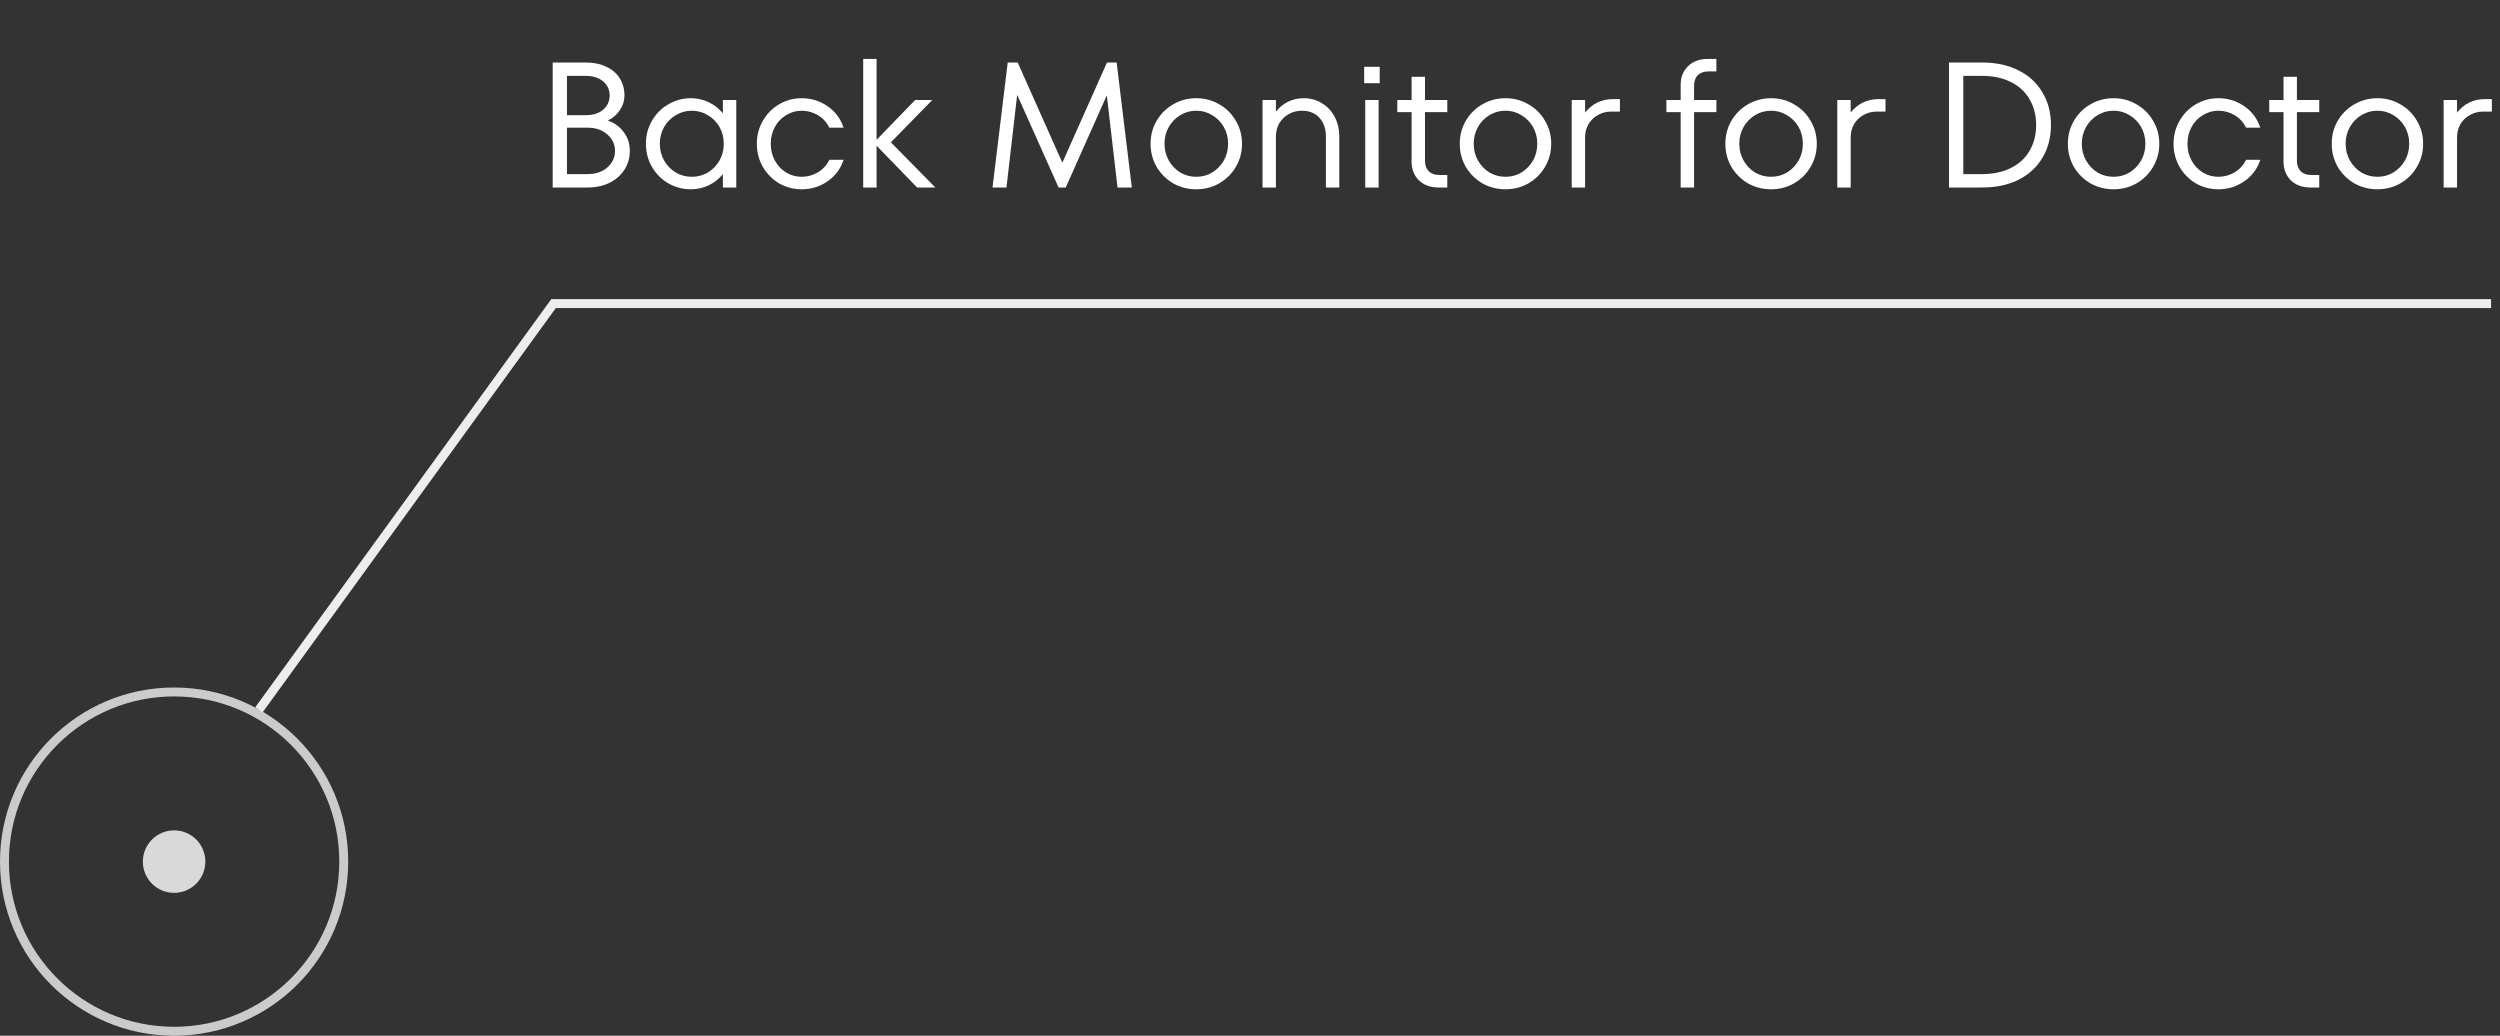 <svg width="280" height="116" viewBox="0 0 280 116" fill="none" xmlns="http://www.w3.org/2000/svg">
<rect x="0" y="0" width="280" height="116" fill="#333333" stroke="none"/>
<path d="M19.5 115.5C29.993 115.5 38.5 106.993 38.5 96.5C38.5 86.007 29.993 77.5 19.5 77.5C9.007 77.5 0.5 86.007 0.5 96.5C0.5 106.993 9.007 115.5 19.5 115.5Z" stroke="#F1F1F1" stroke-opacity="0.8"/>
<path d="M29 79.5L62 34H279" stroke="#EDEDED"/>
<path d="M19.5 100C21.433 100 23 98.433 23 96.5C23 94.567 21.433 93 19.5 93C17.567 93 16 94.567 16 96.5C16 98.433 17.567 100 19.5 100Z" fill="#D9D9D9"/>
<path d="M68.08 13.5C68.813 13.753 69.407 14.187 69.86 14.8C70.313 15.4 70.54 16.1 70.54 16.9C70.54 17.673 70.34 18.373 69.94 19C69.54 19.627 68.98 20.12 68.26 20.48C67.54 20.827 66.72 21 65.8 21H61.9V7H65.6C66.493 7 67.267 7.16 67.92 7.48C68.573 7.787 69.073 8.22 69.42 8.78C69.767 9.34 69.94 9.98 69.94 10.7C69.94 11.287 69.767 11.833 69.42 12.34C69.087 12.847 68.64 13.233 68.08 13.5ZM63.5 8.5V12.9H65.6C66.427 12.9 67.08 12.693 67.56 12.28C68.04 11.867 68.28 11.34 68.28 10.7C68.28 10.06 68.04 9.533 67.56 9.12C67.08 8.707 66.427 8.5 65.6 8.5H63.5ZM65.8 19.5C66.72 19.5 67.46 19.253 68.02 18.76C68.593 18.253 68.88 17.633 68.88 16.9C68.88 16.167 68.593 15.553 68.02 15.06C67.46 14.553 66.72 14.3 65.8 14.3H63.5V19.5H65.8ZM80.963 11.2H82.463V21H80.963V19.5C80.55 20.02 80.03 20.433 79.403 20.74C78.776 21.047 78.096 21.2 77.363 21.2C76.47 21.2 75.636 20.98 74.863 20.54C74.09 20.087 73.476 19.473 73.023 18.7C72.57 17.913 72.343 17.047 72.343 16.1C72.343 15.153 72.57 14.293 73.023 13.52C73.476 12.733 74.09 12.12 74.863 11.68C75.636 11.227 76.47 11 77.363 11C78.096 11 78.776 11.153 79.403 11.46C80.03 11.767 80.55 12.18 80.963 12.7V11.2ZM77.483 19.8C78.136 19.8 78.736 19.64 79.283 19.32C79.83 18.987 80.263 18.54 80.583 17.98C80.903 17.42 81.063 16.793 81.063 16.1C81.063 15.407 80.903 14.78 80.583 14.22C80.263 13.66 79.83 13.22 79.283 12.9C78.736 12.567 78.136 12.4 77.483 12.4C76.83 12.4 76.23 12.567 75.683 12.9C75.136 13.22 74.703 13.66 74.383 14.22C74.063 14.78 73.903 15.407 73.903 16.1C73.903 16.793 74.063 17.42 74.383 17.98C74.703 18.54 75.136 18.987 75.683 19.32C76.23 19.64 76.83 19.8 77.483 19.8ZM89.785 21.2C88.878 21.2 88.038 20.98 87.265 20.54C86.505 20.087 85.898 19.473 85.445 18.7C84.992 17.913 84.765 17.047 84.765 16.1C84.765 15.153 84.992 14.293 85.445 13.52C85.898 12.733 86.505 12.12 87.265 11.68C88.038 11.227 88.878 11 89.785 11C90.852 11 91.811 11.293 92.665 11.88C93.531 12.467 94.138 13.273 94.485 14.3H92.885C92.591 13.7 92.165 13.233 91.605 12.9C91.045 12.567 90.438 12.4 89.785 12.4C89.158 12.4 88.578 12.567 88.045 12.9C87.511 13.22 87.091 13.66 86.785 14.22C86.478 14.78 86.325 15.407 86.325 16.1C86.325 16.793 86.478 17.42 86.785 17.98C87.091 18.54 87.511 18.987 88.045 19.32C88.578 19.64 89.158 19.8 89.785 19.8C90.438 19.8 91.045 19.633 91.605 19.3C92.165 18.967 92.591 18.5 92.885 17.9H94.485C94.138 18.927 93.531 19.733 92.665 20.32C91.811 20.907 90.852 21.2 89.785 21.2ZM99.778 15.94L104.758 21H102.718L98.178 16.32V21H96.678V6.6H98.178V15.66L102.498 11.2H104.418L99.778 15.94ZM125.063 7L126.763 21H125.163L123.963 10.68L119.363 21H118.563L113.923 10.62L112.723 21H111.163L112.863 7H113.983L118.983 18.22L123.983 7H125.063ZM133.986 21.2C133.053 21.2 132.193 20.98 131.406 20.54C130.633 20.087 130.013 19.473 129.546 18.7C129.093 17.913 128.866 17.047 128.866 16.1C128.866 15.153 129.093 14.293 129.546 13.52C130.013 12.733 130.633 12.12 131.406 11.68C132.193 11.227 133.053 11 133.986 11C134.92 11 135.773 11.227 136.546 11.68C137.333 12.12 137.953 12.733 138.406 13.52C138.873 14.293 139.106 15.153 139.106 16.1C139.106 17.047 138.873 17.913 138.406 18.7C137.953 19.473 137.333 20.087 136.546 20.54C135.773 20.98 134.92 21.2 133.986 21.2ZM133.986 19.8C134.64 19.8 135.233 19.64 135.766 19.32C136.313 18.987 136.746 18.54 137.066 17.98C137.386 17.42 137.546 16.793 137.546 16.1C137.546 15.407 137.386 14.78 137.066 14.22C136.746 13.66 136.313 13.22 135.766 12.9C135.233 12.567 134.64 12.4 133.986 12.4C133.333 12.4 132.733 12.567 132.186 12.9C131.653 13.22 131.226 13.66 130.906 14.22C130.586 14.78 130.426 15.407 130.426 16.1C130.426 16.793 130.586 17.42 130.906 17.98C131.226 18.54 131.653 18.987 132.186 19.32C132.733 19.64 133.333 19.8 133.986 19.8ZM146.002 11C146.789 11 147.482 11.193 148.082 11.58C148.696 11.953 149.169 12.467 149.502 13.12C149.836 13.773 150.002 14.5 150.002 15.3V21H148.502V15.3C148.502 14.433 148.262 13.733 147.782 13.2C147.302 12.667 146.642 12.4 145.802 12.4C145.269 12.4 144.782 12.527 144.342 12.78C143.902 13.02 143.549 13.36 143.282 13.8C143.029 14.24 142.902 14.74 142.902 15.3V21H141.402V11.2H142.902V12.5C143.302 12.007 143.762 11.633 144.282 11.38C144.816 11.127 145.389 11 146.002 11ZM154.406 21H152.906V11.2H154.406V21ZM154.526 9.32H152.786V7.48H154.526V9.32ZM162.098 12.56H159.598V18C159.598 18.493 159.738 18.887 160.018 19.18C160.312 19.46 160.705 19.6 161.198 19.6H162.098V21H161.098C160.205 21 159.478 20.733 158.918 20.2C158.372 19.653 158.098 18.953 158.098 18.1V12.56H156.498V11.2H158.098V8.6H159.598V11.2H162.098V12.56ZM168.615 21.2C167.682 21.2 166.822 20.98 166.035 20.54C165.262 20.087 164.642 19.473 164.175 18.7C163.722 17.913 163.495 17.047 163.495 16.1C163.495 15.153 163.722 14.293 164.175 13.52C164.642 12.733 165.262 12.12 166.035 11.68C166.822 11.227 167.682 11 168.615 11C169.549 11 170.402 11.227 171.175 11.68C171.962 12.12 172.582 12.733 173.035 13.52C173.502 14.293 173.735 15.153 173.735 16.1C173.735 17.047 173.502 17.913 173.035 18.7C172.582 19.473 171.962 20.087 171.175 20.54C170.402 20.98 169.549 21.2 168.615 21.2ZM168.615 19.8C169.269 19.8 169.862 19.64 170.395 19.32C170.942 18.987 171.375 18.54 171.695 17.98C172.015 17.42 172.175 16.793 172.175 16.1C172.175 15.407 172.015 14.78 171.695 14.22C171.375 13.66 170.942 13.22 170.395 12.9C169.862 12.567 169.269 12.4 168.615 12.4C167.962 12.4 167.362 12.567 166.815 12.9C166.282 13.22 165.855 13.66 165.535 14.22C165.215 14.78 165.055 15.407 165.055 16.1C165.055 16.793 165.215 17.42 165.535 17.98C165.855 18.54 166.282 18.987 166.815 19.32C167.362 19.64 167.962 19.8 168.615 19.8ZM181.431 11.1V12.5H180.431C179.898 12.5 179.411 12.627 178.971 12.88C178.531 13.12 178.178 13.46 177.911 13.9C177.658 14.34 177.531 14.84 177.531 15.4V21H176.031V11.2H177.531V12.6C177.931 12.107 178.391 11.733 178.911 11.48C179.445 11.227 180.018 11.1 180.631 11.1H181.431ZM191.335 8C190.842 8 190.448 8.14 190.155 8.42C189.875 8.7 189.735 9.093 189.735 9.6V11.2H192.235V12.56H189.735V21H188.235V12.56H186.635V11.2H188.235V9.5C188.235 8.647 188.508 7.953 189.055 7.42C189.615 6.873 190.342 6.6 191.235 6.6H192.235V8H191.335ZM198.361 21.2C197.428 21.2 196.568 20.98 195.781 20.54C195.008 20.087 194.388 19.473 193.921 18.7C193.468 17.913 193.241 17.047 193.241 16.1C193.241 15.153 193.468 14.293 193.921 13.52C194.388 12.733 195.008 12.12 195.781 11.68C196.568 11.227 197.428 11 198.361 11C199.295 11 200.148 11.227 200.921 11.68C201.708 12.12 202.328 12.733 202.781 13.52C203.248 14.293 203.481 15.153 203.481 16.1C203.481 17.047 203.248 17.913 202.781 18.7C202.328 19.473 201.708 20.087 200.921 20.54C200.148 20.98 199.295 21.2 198.361 21.2ZM198.361 19.8C199.015 19.8 199.608 19.64 200.141 19.32C200.688 18.987 201.121 18.54 201.441 17.98C201.761 17.42 201.921 16.793 201.921 16.1C201.921 15.407 201.761 14.78 201.441 14.22C201.121 13.66 200.688 13.22 200.141 12.9C199.608 12.567 199.015 12.4 198.361 12.4C197.708 12.4 197.108 12.567 196.561 12.9C196.028 13.22 195.601 13.66 195.281 14.22C194.961 14.78 194.801 15.407 194.801 16.1C194.801 16.793 194.961 17.42 195.281 17.98C195.601 18.54 196.028 18.987 196.561 19.32C197.108 19.64 197.708 19.8 198.361 19.8ZM211.177 11.1V12.5H210.177C209.644 12.5 209.157 12.627 208.717 12.88C208.277 13.12 207.924 13.46 207.657 13.9C207.404 14.34 207.277 14.84 207.277 15.4V21H205.777V11.2H207.277V12.6C207.677 12.107 208.137 11.733 208.657 11.48C209.191 11.227 209.764 11.1 210.377 11.1H211.177ZM218.287 21V7H221.987C223.547 7 224.907 7.293 226.067 7.88C227.227 8.453 228.12 9.273 228.747 10.34C229.387 11.393 229.707 12.613 229.707 14C229.707 15.387 229.387 16.613 228.747 17.68C228.12 18.733 227.227 19.553 226.067 20.14C224.907 20.713 223.547 21 221.987 21H218.287ZM221.987 19.5C223.227 19.5 224.3 19.273 225.207 18.82C226.127 18.367 226.827 17.727 227.307 16.9C227.8 16.06 228.047 15.093 228.047 14C228.047 12.907 227.8 11.947 227.307 11.12C226.827 10.28 226.127 9.633 225.207 9.18C224.3 8.727 223.227 8.5 221.987 8.5H219.887V19.5H221.987ZM236.721 21.2C235.787 21.2 234.927 20.98 234.141 20.54C233.367 20.087 232.747 19.473 232.281 18.7C231.827 17.913 231.601 17.047 231.601 16.1C231.601 15.153 231.827 14.293 232.281 13.52C232.747 12.733 233.367 12.12 234.141 11.68C234.927 11.227 235.787 11 236.721 11C237.654 11 238.507 11.227 239.281 11.68C240.067 12.12 240.687 12.733 241.141 13.52C241.607 14.293 241.841 15.153 241.841 16.1C241.841 17.047 241.607 17.913 241.141 18.7C240.687 19.473 240.067 20.087 239.281 20.54C238.507 20.98 237.654 21.2 236.721 21.2ZM236.721 19.8C237.374 19.8 237.967 19.64 238.501 19.32C239.047 18.987 239.481 18.54 239.801 17.98C240.121 17.42 240.281 16.793 240.281 16.1C240.281 15.407 240.121 14.78 239.801 14.22C239.481 13.66 239.047 13.22 238.501 12.9C237.967 12.567 237.374 12.4 236.721 12.4C236.067 12.4 235.467 12.567 234.921 12.9C234.387 13.22 233.961 13.66 233.641 14.22C233.321 14.78 233.161 15.407 233.161 16.1C233.161 16.793 233.321 17.42 233.641 17.98C233.961 18.54 234.387 18.987 234.921 19.32C235.467 19.64 236.067 19.8 236.721 19.8ZM248.457 21.2C247.55 21.2 246.71 20.98 245.937 20.54C245.177 20.087 244.57 19.473 244.117 18.7C243.663 17.913 243.437 17.047 243.437 16.1C243.437 15.153 243.663 14.293 244.117 13.52C244.57 12.733 245.177 12.12 245.937 11.68C246.71 11.227 247.55 11 248.457 11C249.523 11 250.483 11.293 251.337 11.88C252.203 12.467 252.81 13.273 253.157 14.3H251.557C251.263 13.7 250.837 13.233 250.277 12.9C249.717 12.567 249.11 12.4 248.457 12.4C247.83 12.4 247.25 12.567 246.717 12.9C246.183 13.22 245.763 13.66 245.457 14.22C245.15 14.78 244.997 15.407 244.997 16.1C244.997 16.793 245.15 17.42 245.457 17.98C245.763 18.54 246.183 18.987 246.717 19.32C247.25 19.64 247.83 19.8 248.457 19.8C249.11 19.8 249.717 19.633 250.277 19.3C250.837 18.967 251.263 18.5 251.557 17.9H253.157C252.81 18.927 252.203 19.733 251.337 20.32C250.483 20.907 249.523 21.2 248.457 21.2ZM259.755 12.56H257.255V18C257.255 18.493 257.395 18.887 257.675 19.18C257.968 19.46 258.361 19.6 258.855 19.6H259.755V21H258.755C257.861 21 257.135 20.733 256.575 20.2C256.028 19.653 255.755 18.953 255.755 18.1V12.56H254.155V11.2H255.755V8.6H257.255V11.2H259.755V12.56ZM266.272 21.2C265.338 21.2 264.478 20.98 263.692 20.54C262.918 20.087 262.298 19.473 261.832 18.7C261.378 17.913 261.152 17.047 261.152 16.1C261.152 15.153 261.378 14.293 261.832 13.52C262.298 12.733 262.918 12.12 263.692 11.68C264.478 11.227 265.338 11 266.272 11C267.205 11 268.058 11.227 268.832 11.68C269.618 12.12 270.238 12.733 270.692 13.52C271.158 14.293 271.392 15.153 271.392 16.1C271.392 17.047 271.158 17.913 270.692 18.7C270.238 19.473 269.618 20.087 268.832 20.54C268.058 20.98 267.205 21.2 266.272 21.2ZM266.272 19.8C266.925 19.8 267.518 19.64 268.052 19.32C268.598 18.987 269.032 18.54 269.352 17.98C269.672 17.42 269.832 16.793 269.832 16.1C269.832 15.407 269.672 14.78 269.352 14.22C269.032 13.66 268.598 13.22 268.052 12.9C267.518 12.567 266.925 12.4 266.272 12.4C265.618 12.4 265.018 12.567 264.472 12.9C263.938 13.22 263.512 13.66 263.192 14.22C262.872 14.78 262.712 15.407 262.712 16.1C262.712 16.793 262.872 17.42 263.192 17.98C263.512 18.54 263.938 18.987 264.472 19.32C265.018 19.64 265.618 19.8 266.272 19.8ZM279.088 11.1V12.5H278.088C277.554 12.5 277.068 12.627 276.628 12.88C276.188 13.12 275.834 13.46 275.568 13.9C275.314 14.34 275.188 14.84 275.188 15.4V21H273.688V11.2H275.188V12.6C275.588 12.107 276.048 11.733 276.568 11.48C277.101 11.227 277.674 11.1 278.288 11.1H279.088Z" fill="white"/>
</svg>
